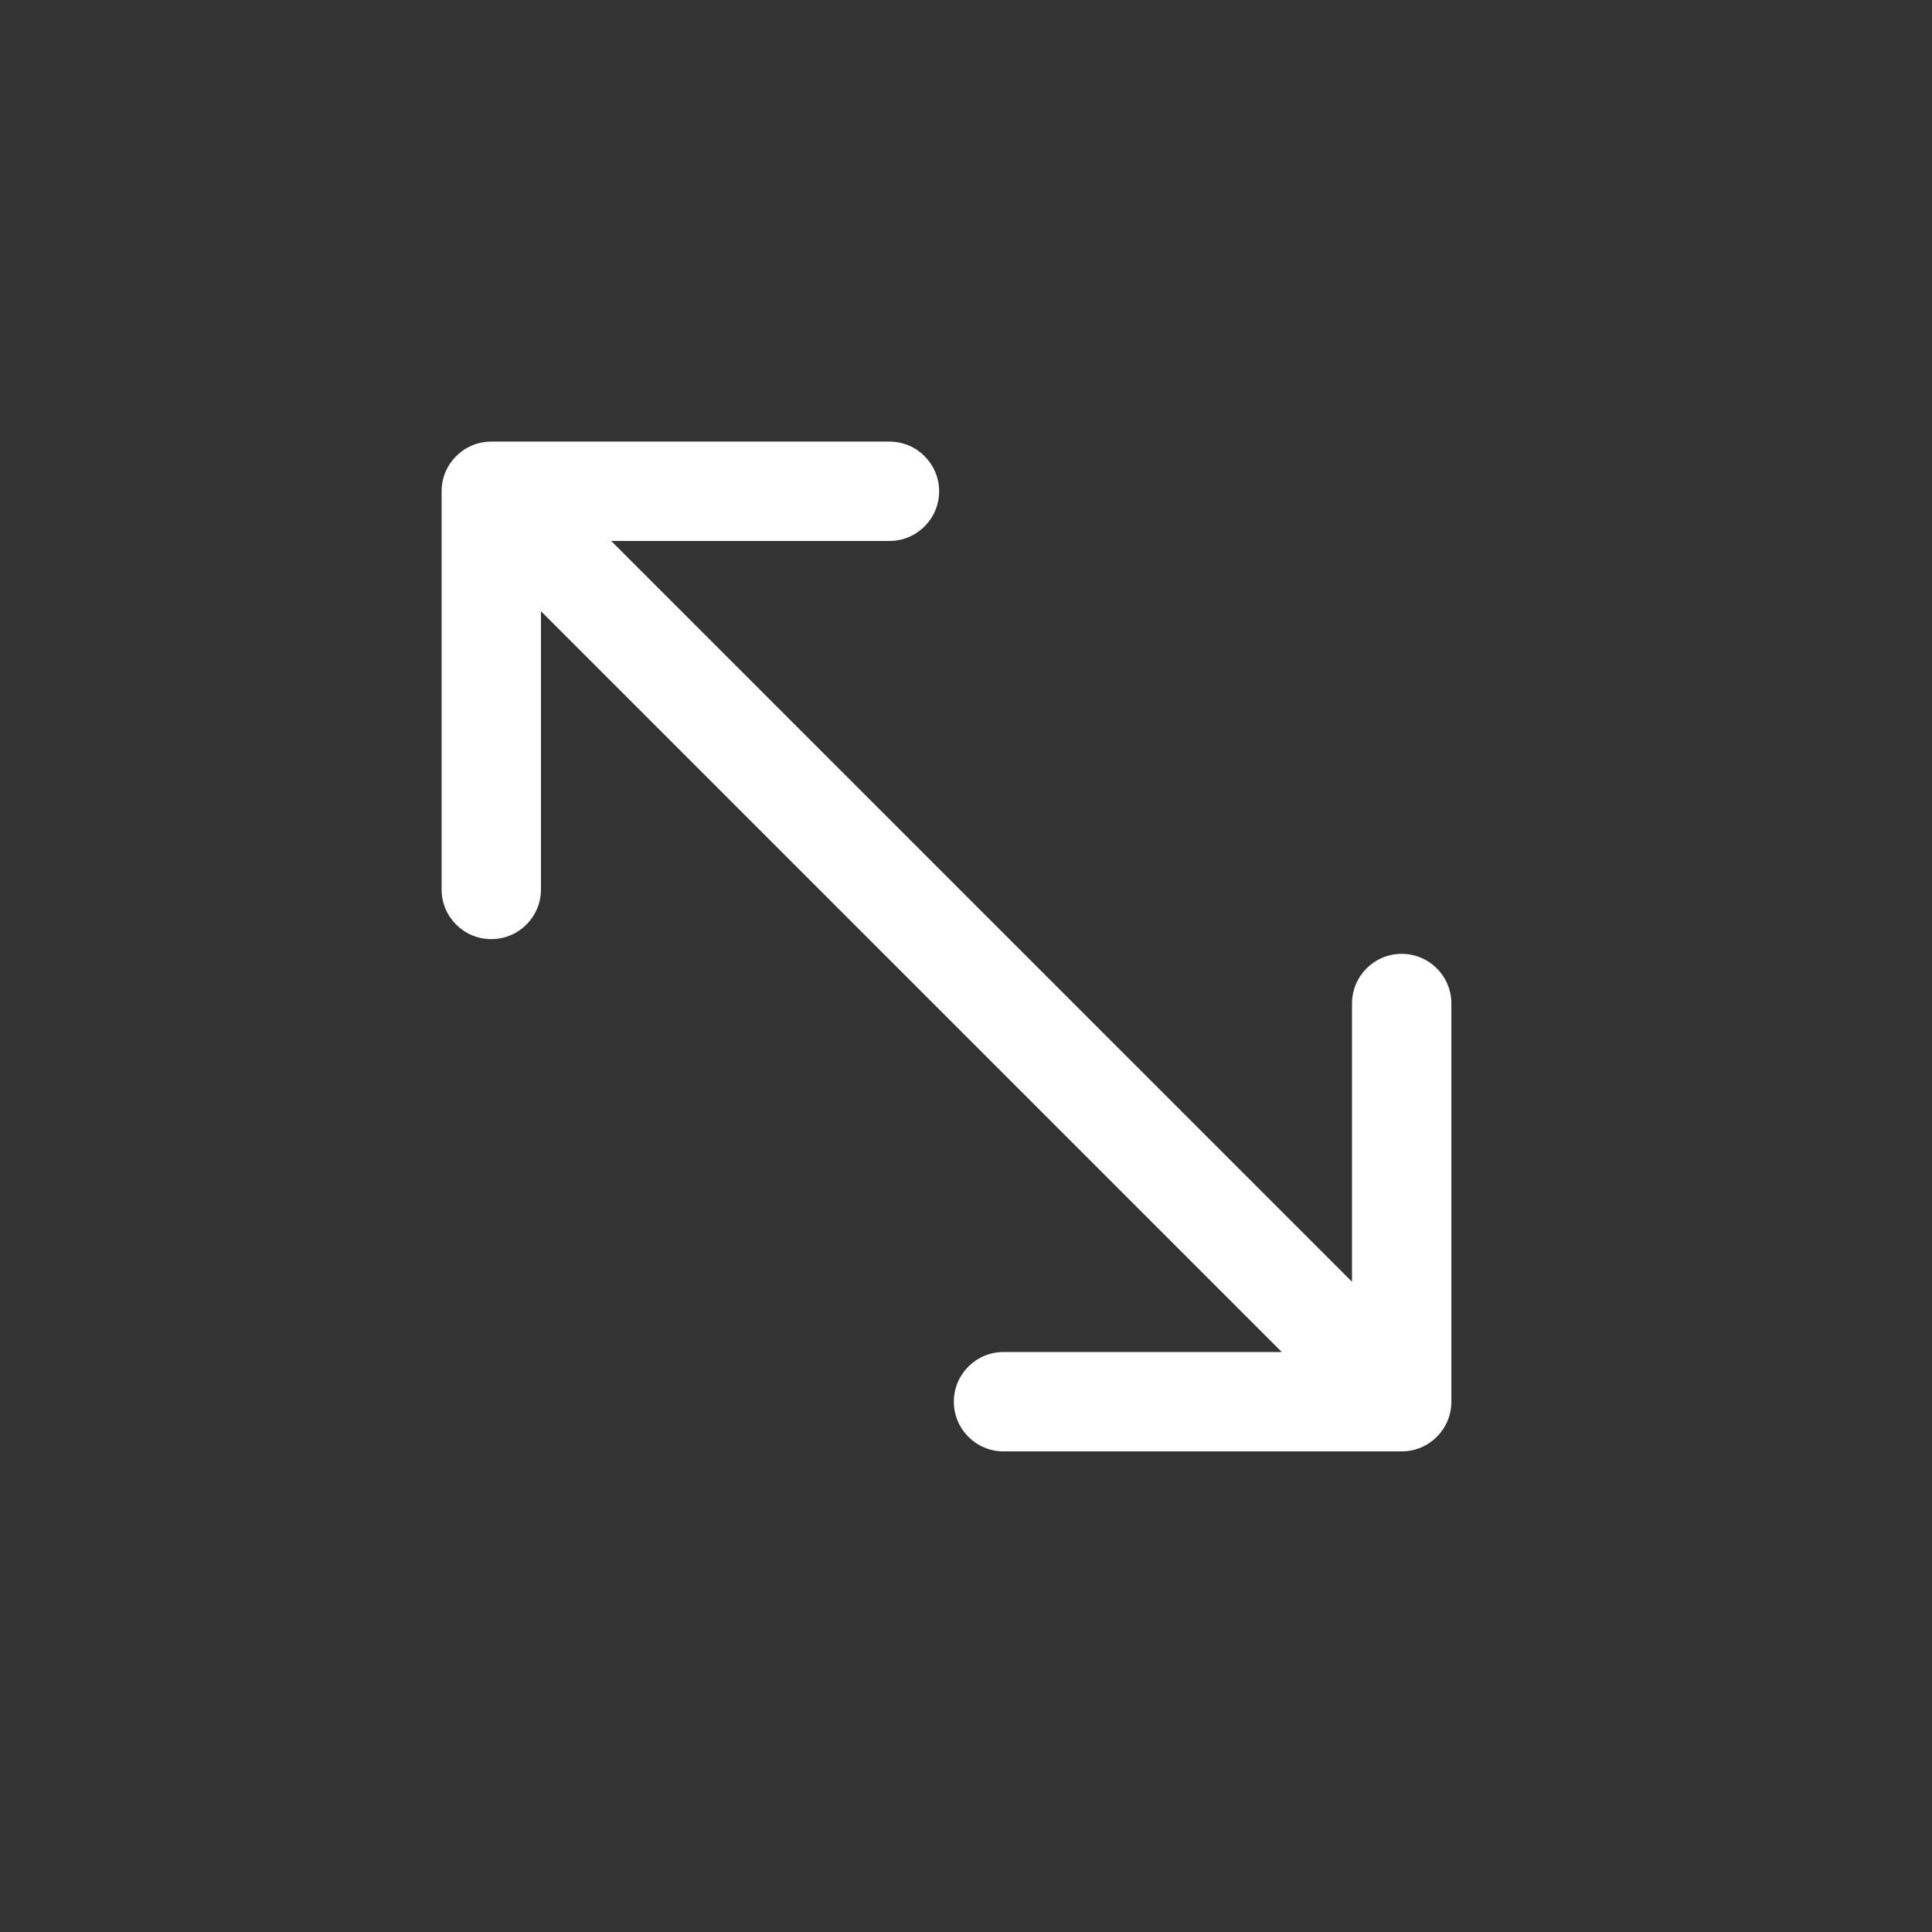 <?xml version="1.0" encoding="iso-8859-1"?>
<!-- Generator: Adobe Illustrator 18.0.0, SVG Export Plug-In . SVG Version: 6.00 Build 0)  -->
<!DOCTYPE svg PUBLIC "-//W3C//DTD SVG 1.1//EN" "http://www.w3.org/Graphics/SVG/1.1/DTD/svg11.dtd">
<svg version="1.1" id="Capa_1" xmlns="http://www.w3.org/2000/svg" xmlns:xlink="http://www.w3.org/1999/xlink" x="0px" y="0px" viewBox="-80 -80 350 350" style="enable-background:new 0 0 182.931 182.931;" xml:space="preserve">
<rect x="-80" y="-80" width="350" height="350" fill="#333333" stroke="none"/>
<path fill="#fff" d="M173.93,92.798c-4.971,0-9,4.029-9,9v50.404L30.728,18h50.404c4.971,0,9-4.029,9-9s-4.029-9-9-9H9C4.03,0,0,4.029,0,9
	v72.132c0,4.971,4.029,9,9,9s9-4.029,9-9V30.729l134.202,134.202h-50.404c-4.971,0-9,4.029-9,9s4.029,9,9,9h72.132
	c4.971,0,9-4.029,9-9v-72.132C182.93,96.828,178.901,92.798,173.93,92.798z"/>
<g>
</g>
<g>
</g>
<g>
</g>
<g>
</g>
<g>
</g>
<g>
</g>
<g>
</g>
<g>
</g>
<g>
</g>
<g>
</g>
<g>
</g>
<g>
</g>
<g>
</g>
<g>
</g>
<g>
</g>
</svg>
